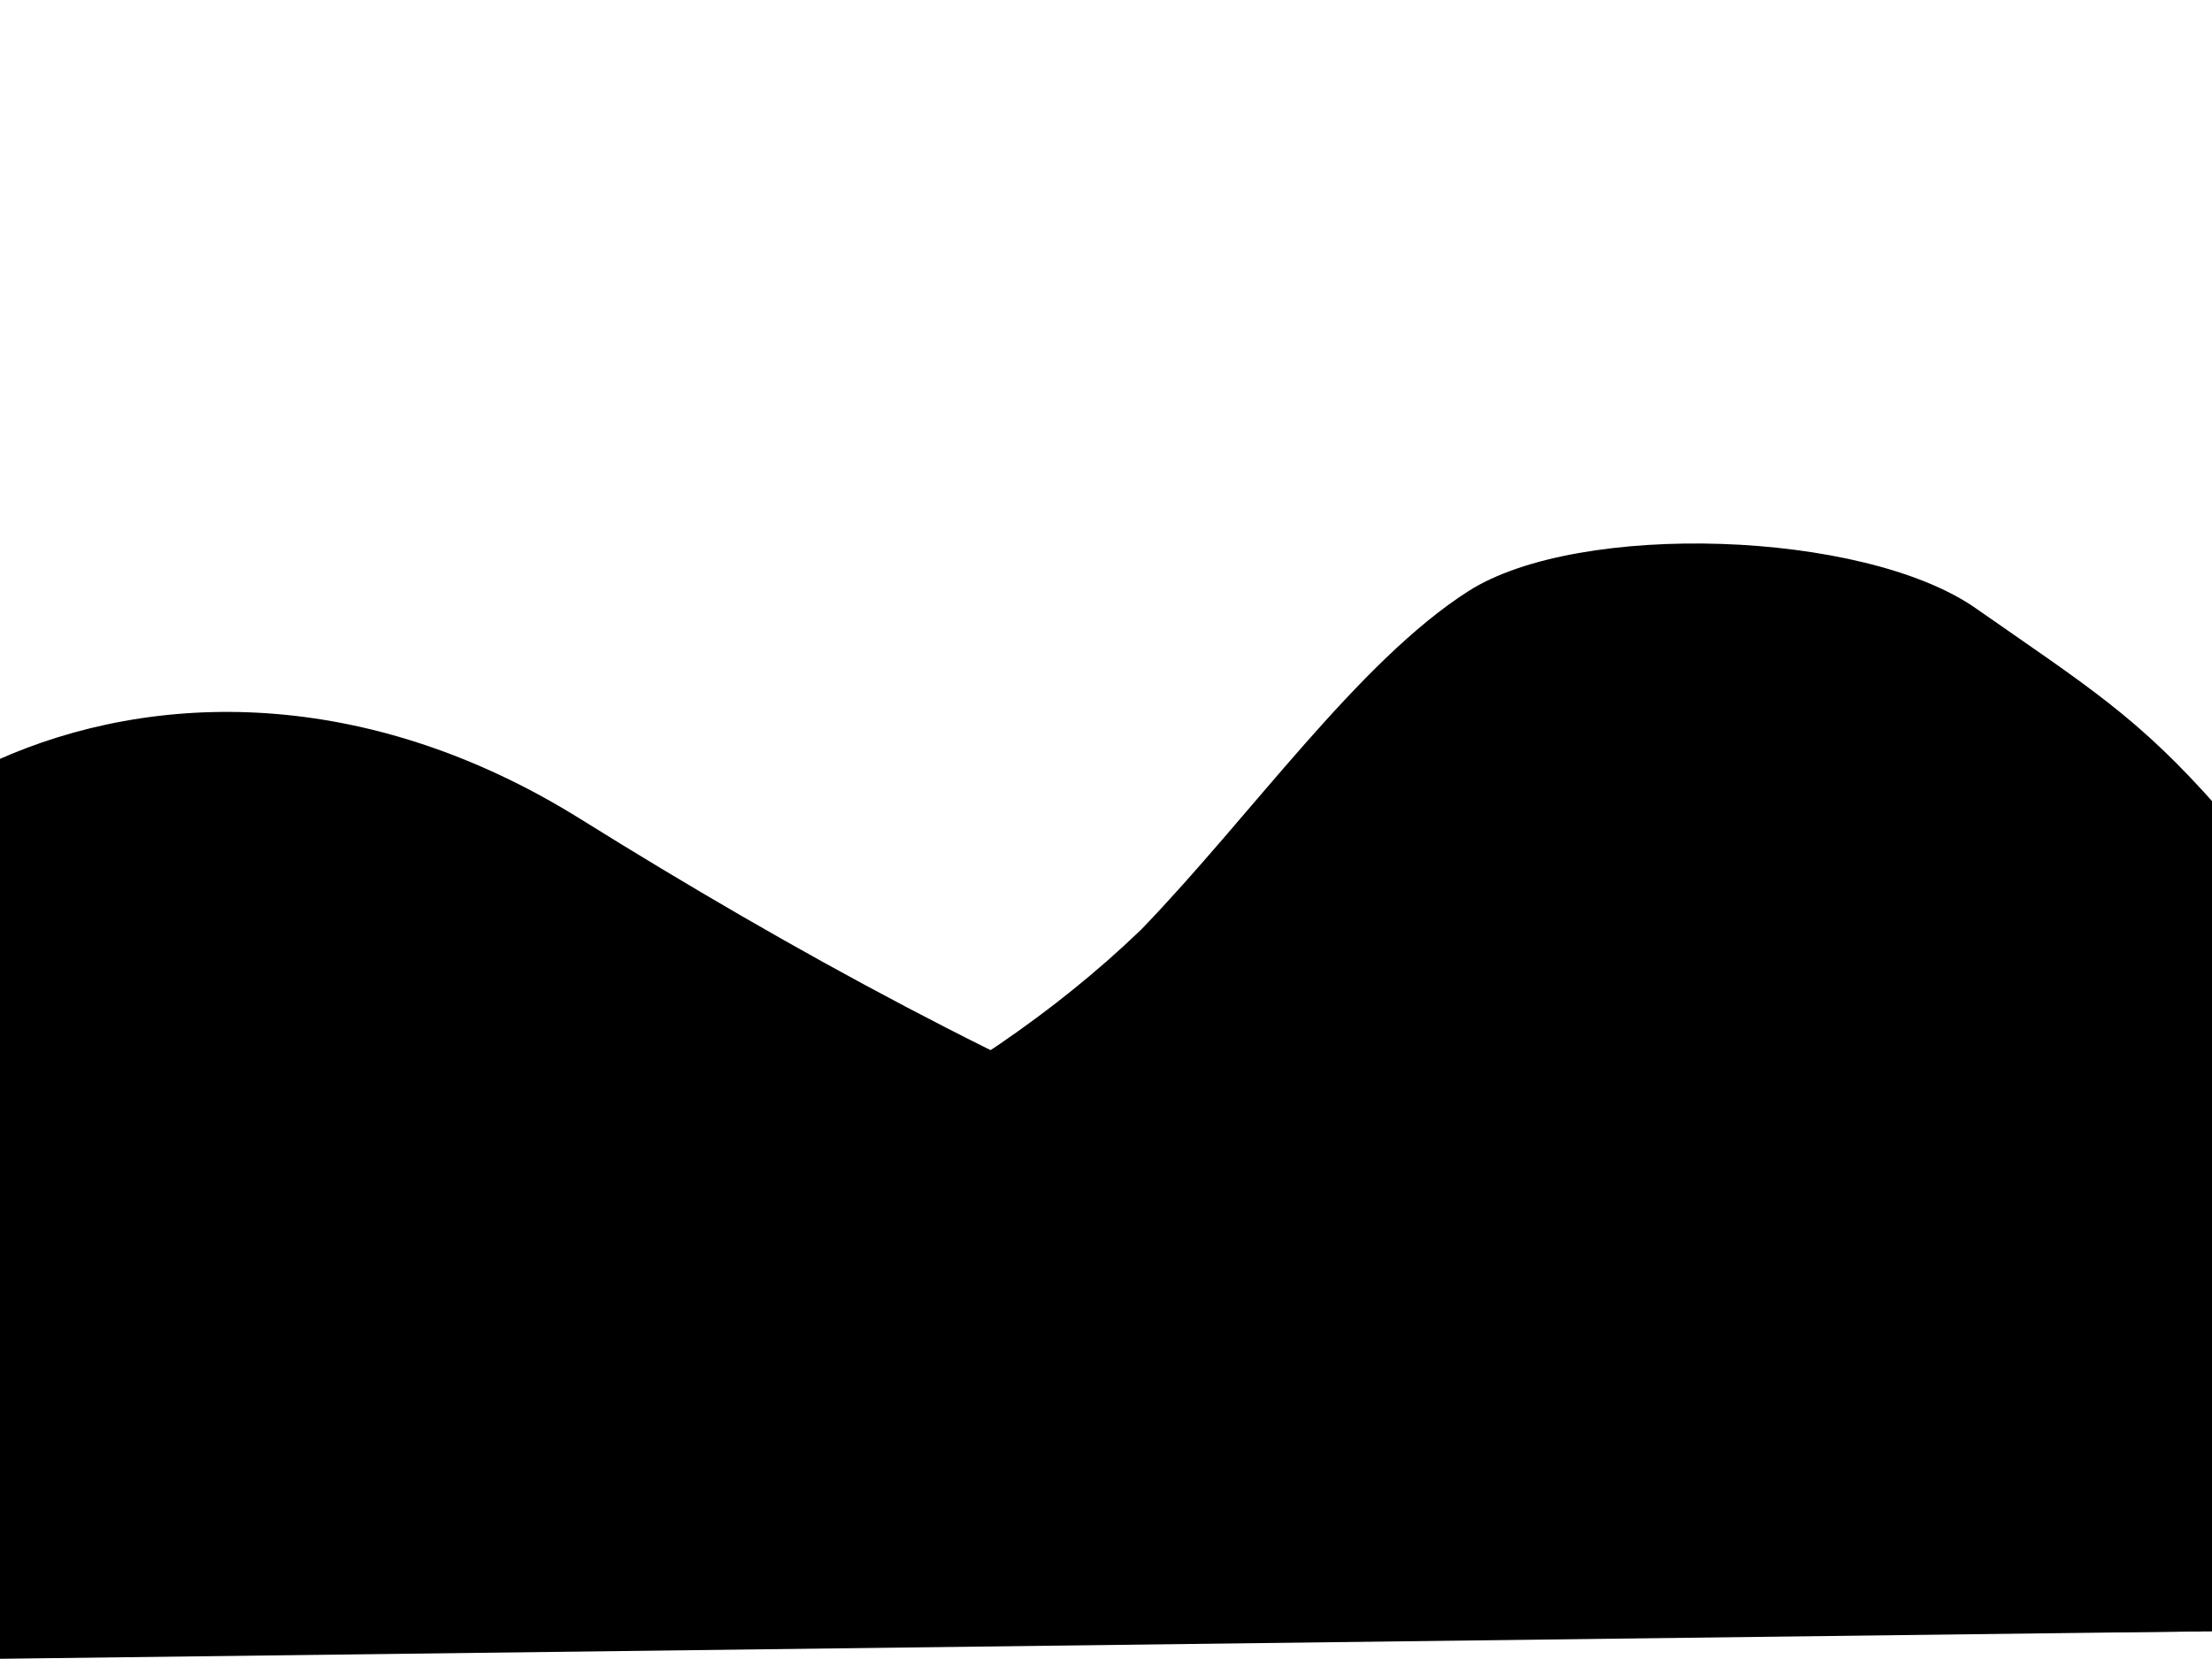 <?xml version="1.0" encoding="UTF-8"?>
<svg width="640" height="480" xmlns="http://www.w3.org/2000/svg" xmlns:svg="http://www.w3.org/2000/svg" OVERFLOW="visible">
 <!-- Created with SVG-edit - http://svg-edit.googlecode.com/ -->
 <title>blue_gradient</title>
 <defs>
  <linearGradient y2="1" x2="1" y1="0" x1="0" id="svg_18">
   <stop offset="0" STOP-COLOR="rgb(255, 128, 0)"/>
   <stop offset="0.905" STOP-COLOR="rgb(0, 127, 255)"/>
  </linearGradient>
  <linearGradient y1="0.561" x1="0.643" id="svg_27">
   <stop offset="0" STOP-COLOR="rgb(0, 95, 191)"/>
   <stop offset="1" STOP-COLOR="rgb(255, 160, 64)"/>
  </linearGradient>
 </defs>
 <g>
  <title>Layer 1</title>
  <path d="m3,476c70.045,-106 224.204,-108 327.134,-207c31.592,-32.667 62.86,-77.667 94.777,-98c31.917,-20.333 114.312,-17.667 146.752,5c32.44,22.667 46.879,31.333 70.318,58l1.019,238l-640,4z" STROKE-WIDTH="5" STROKE-OPACITY="0" stroke-linejoin="null" stroke-linecap="null" stroke-dasharray="null" STROKE="#000000" FILL="url(#svg_27)" OPACITY="0.79" id="svg_13"/>
  <path d="m-1,220c45.333,-20.333 107,-21.667 169,17c62,38.667 126,73.333 188,98l281,137l-642,8l4,-260z" STROKE-WIDTH="5" STROKE-OPACITY="0" stroke-linejoin="null" stroke-linecap="null" stroke-dasharray="null" STROKE="#000000" FILL="url(#svg_18)" OPACITY="0.79" id="svg_16"/>
 </g>
</svg>